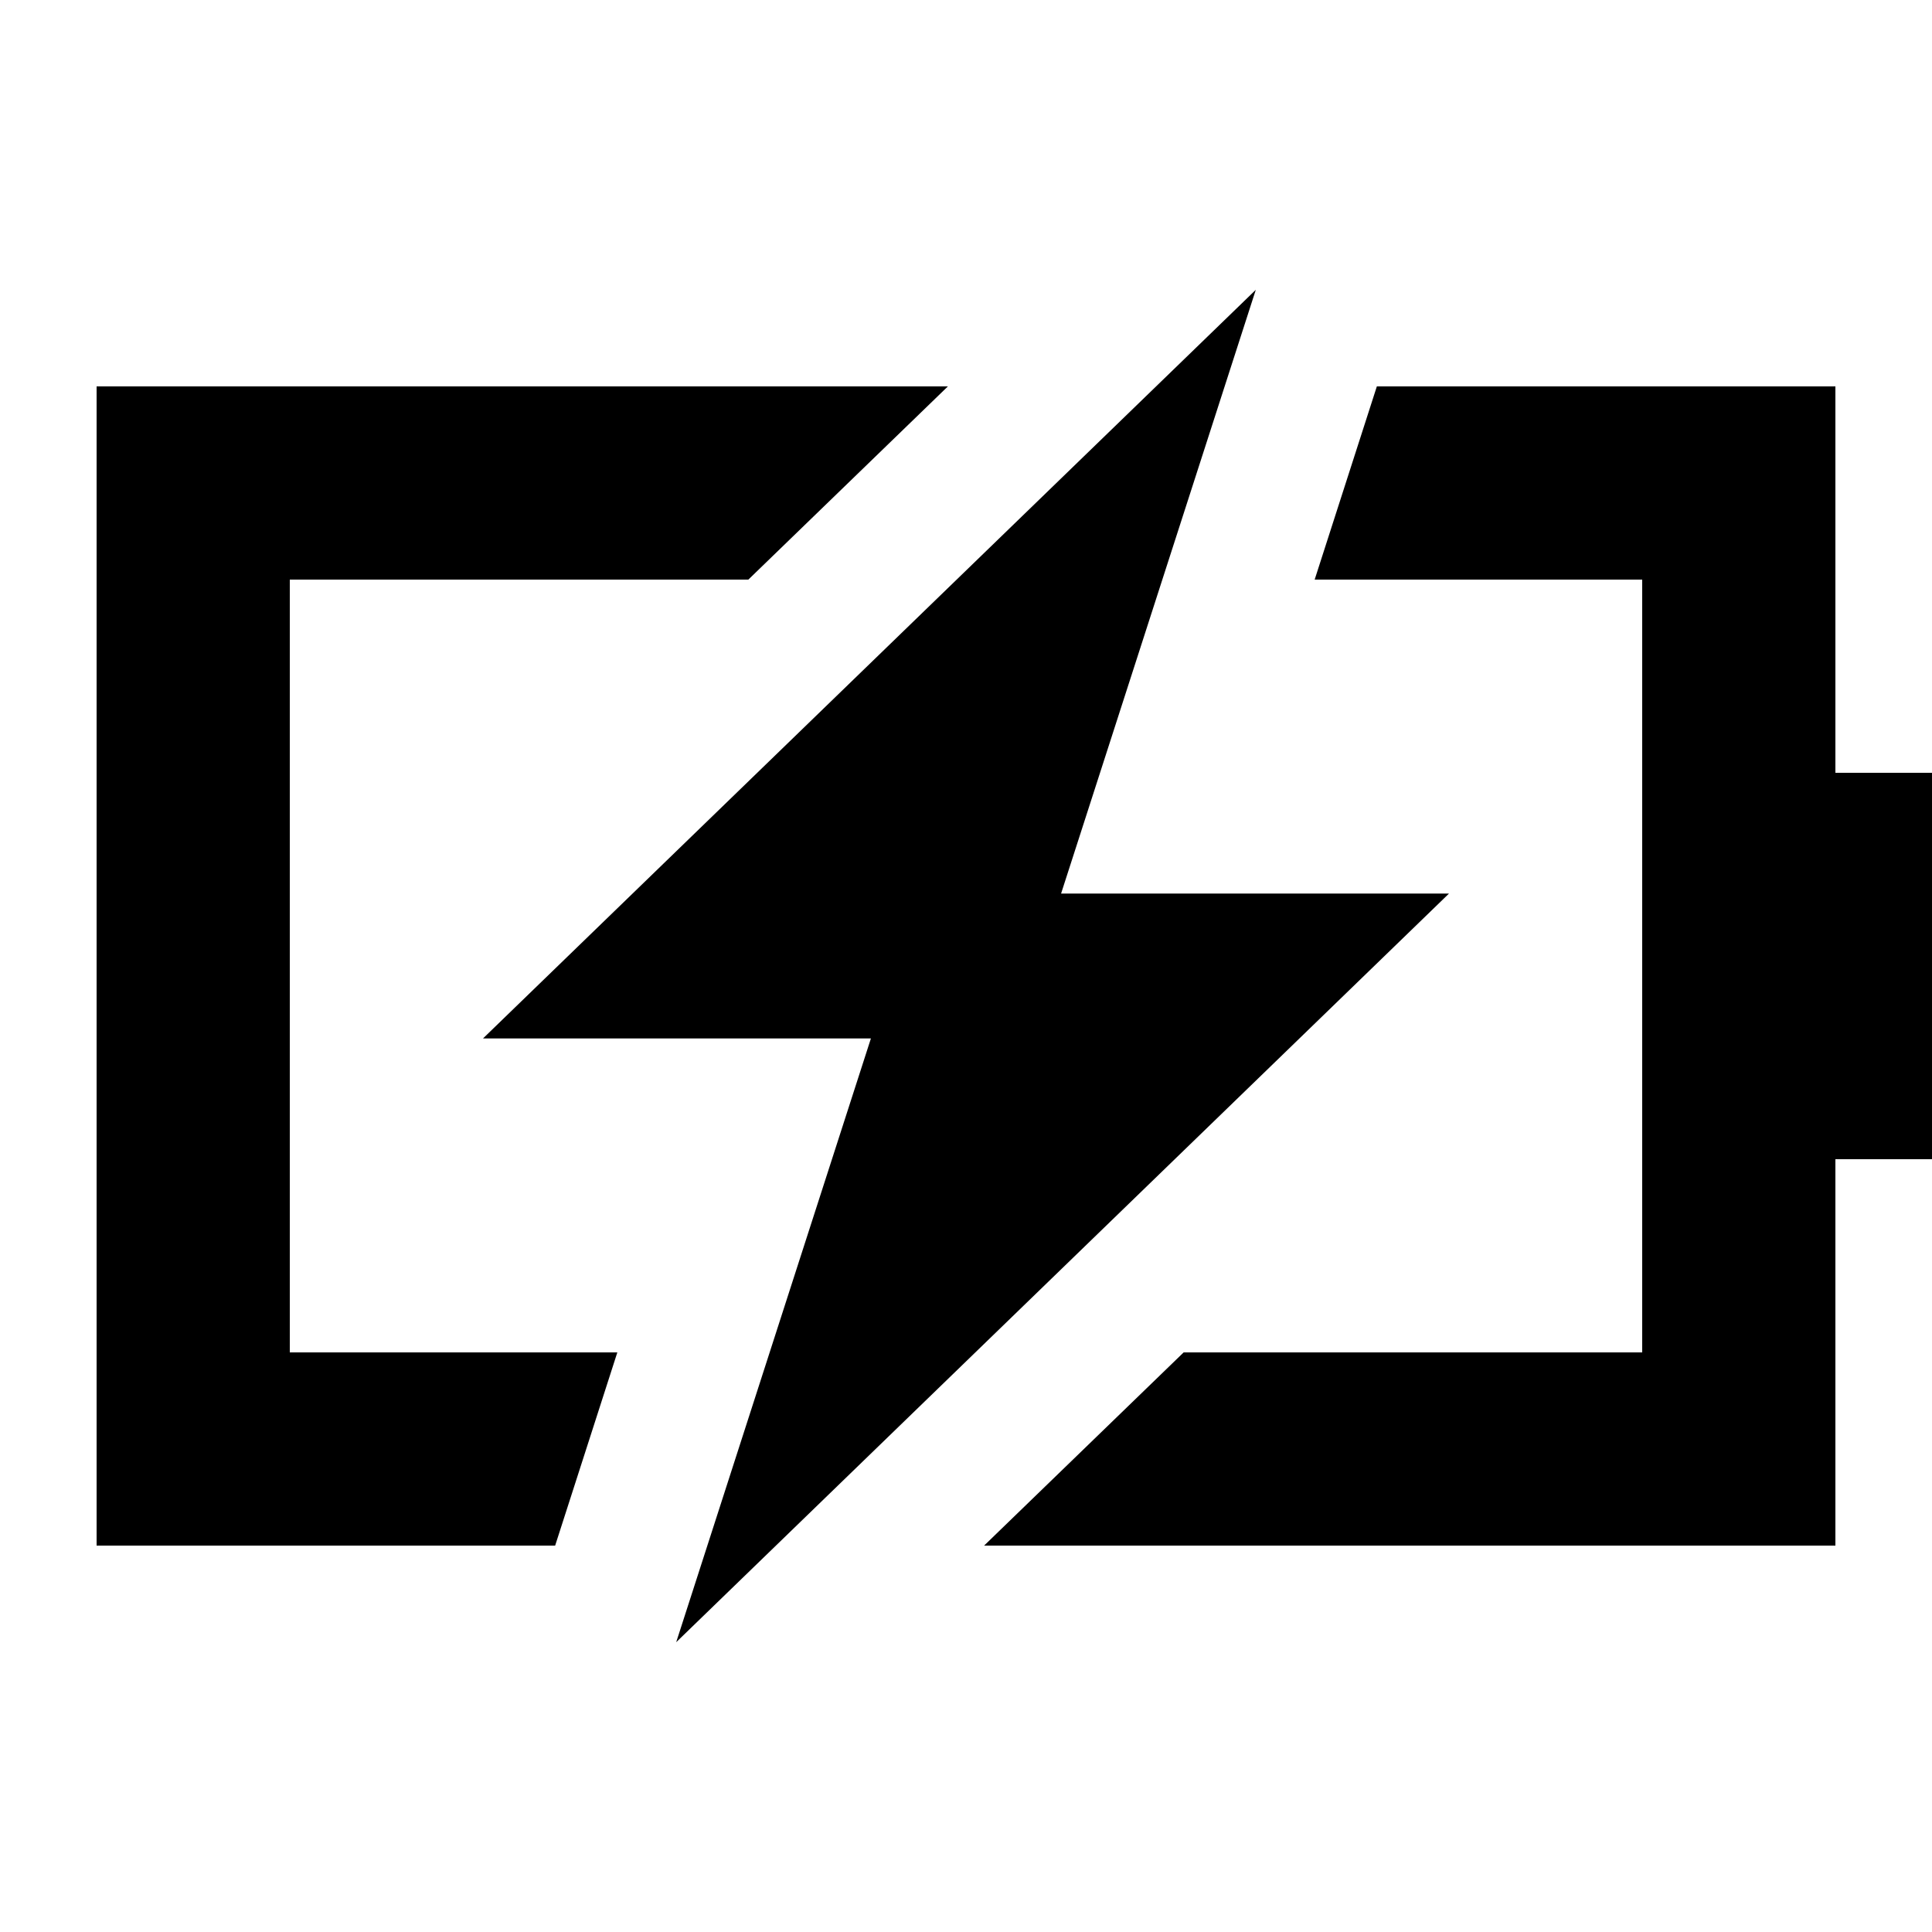 <svg xmlns="http://www.w3.org/2000/svg" viewBox="0 0 640 640"><!--! Font Awesome Pro 7.1.0 by @fontawesome - https://fontawesome.com License - https://fontawesome.com/license (Commercial License) Copyright 2025 Fonticons, Inc. --><path fill="currentColor" d="M160 344L416 96L351.5 296L480 296L224 544L288.5 344L160 344zM96 128L314 128L247.9 192L96 192L96 448L204.5 448L183.9 512L32 512L32 128L96 128zM544 448L544 192L435.5 192L456.1 128L608 128L608 256L640 256L640 384L608 384L608 512L326 512L392.1 448L544 448z"/></svg>
